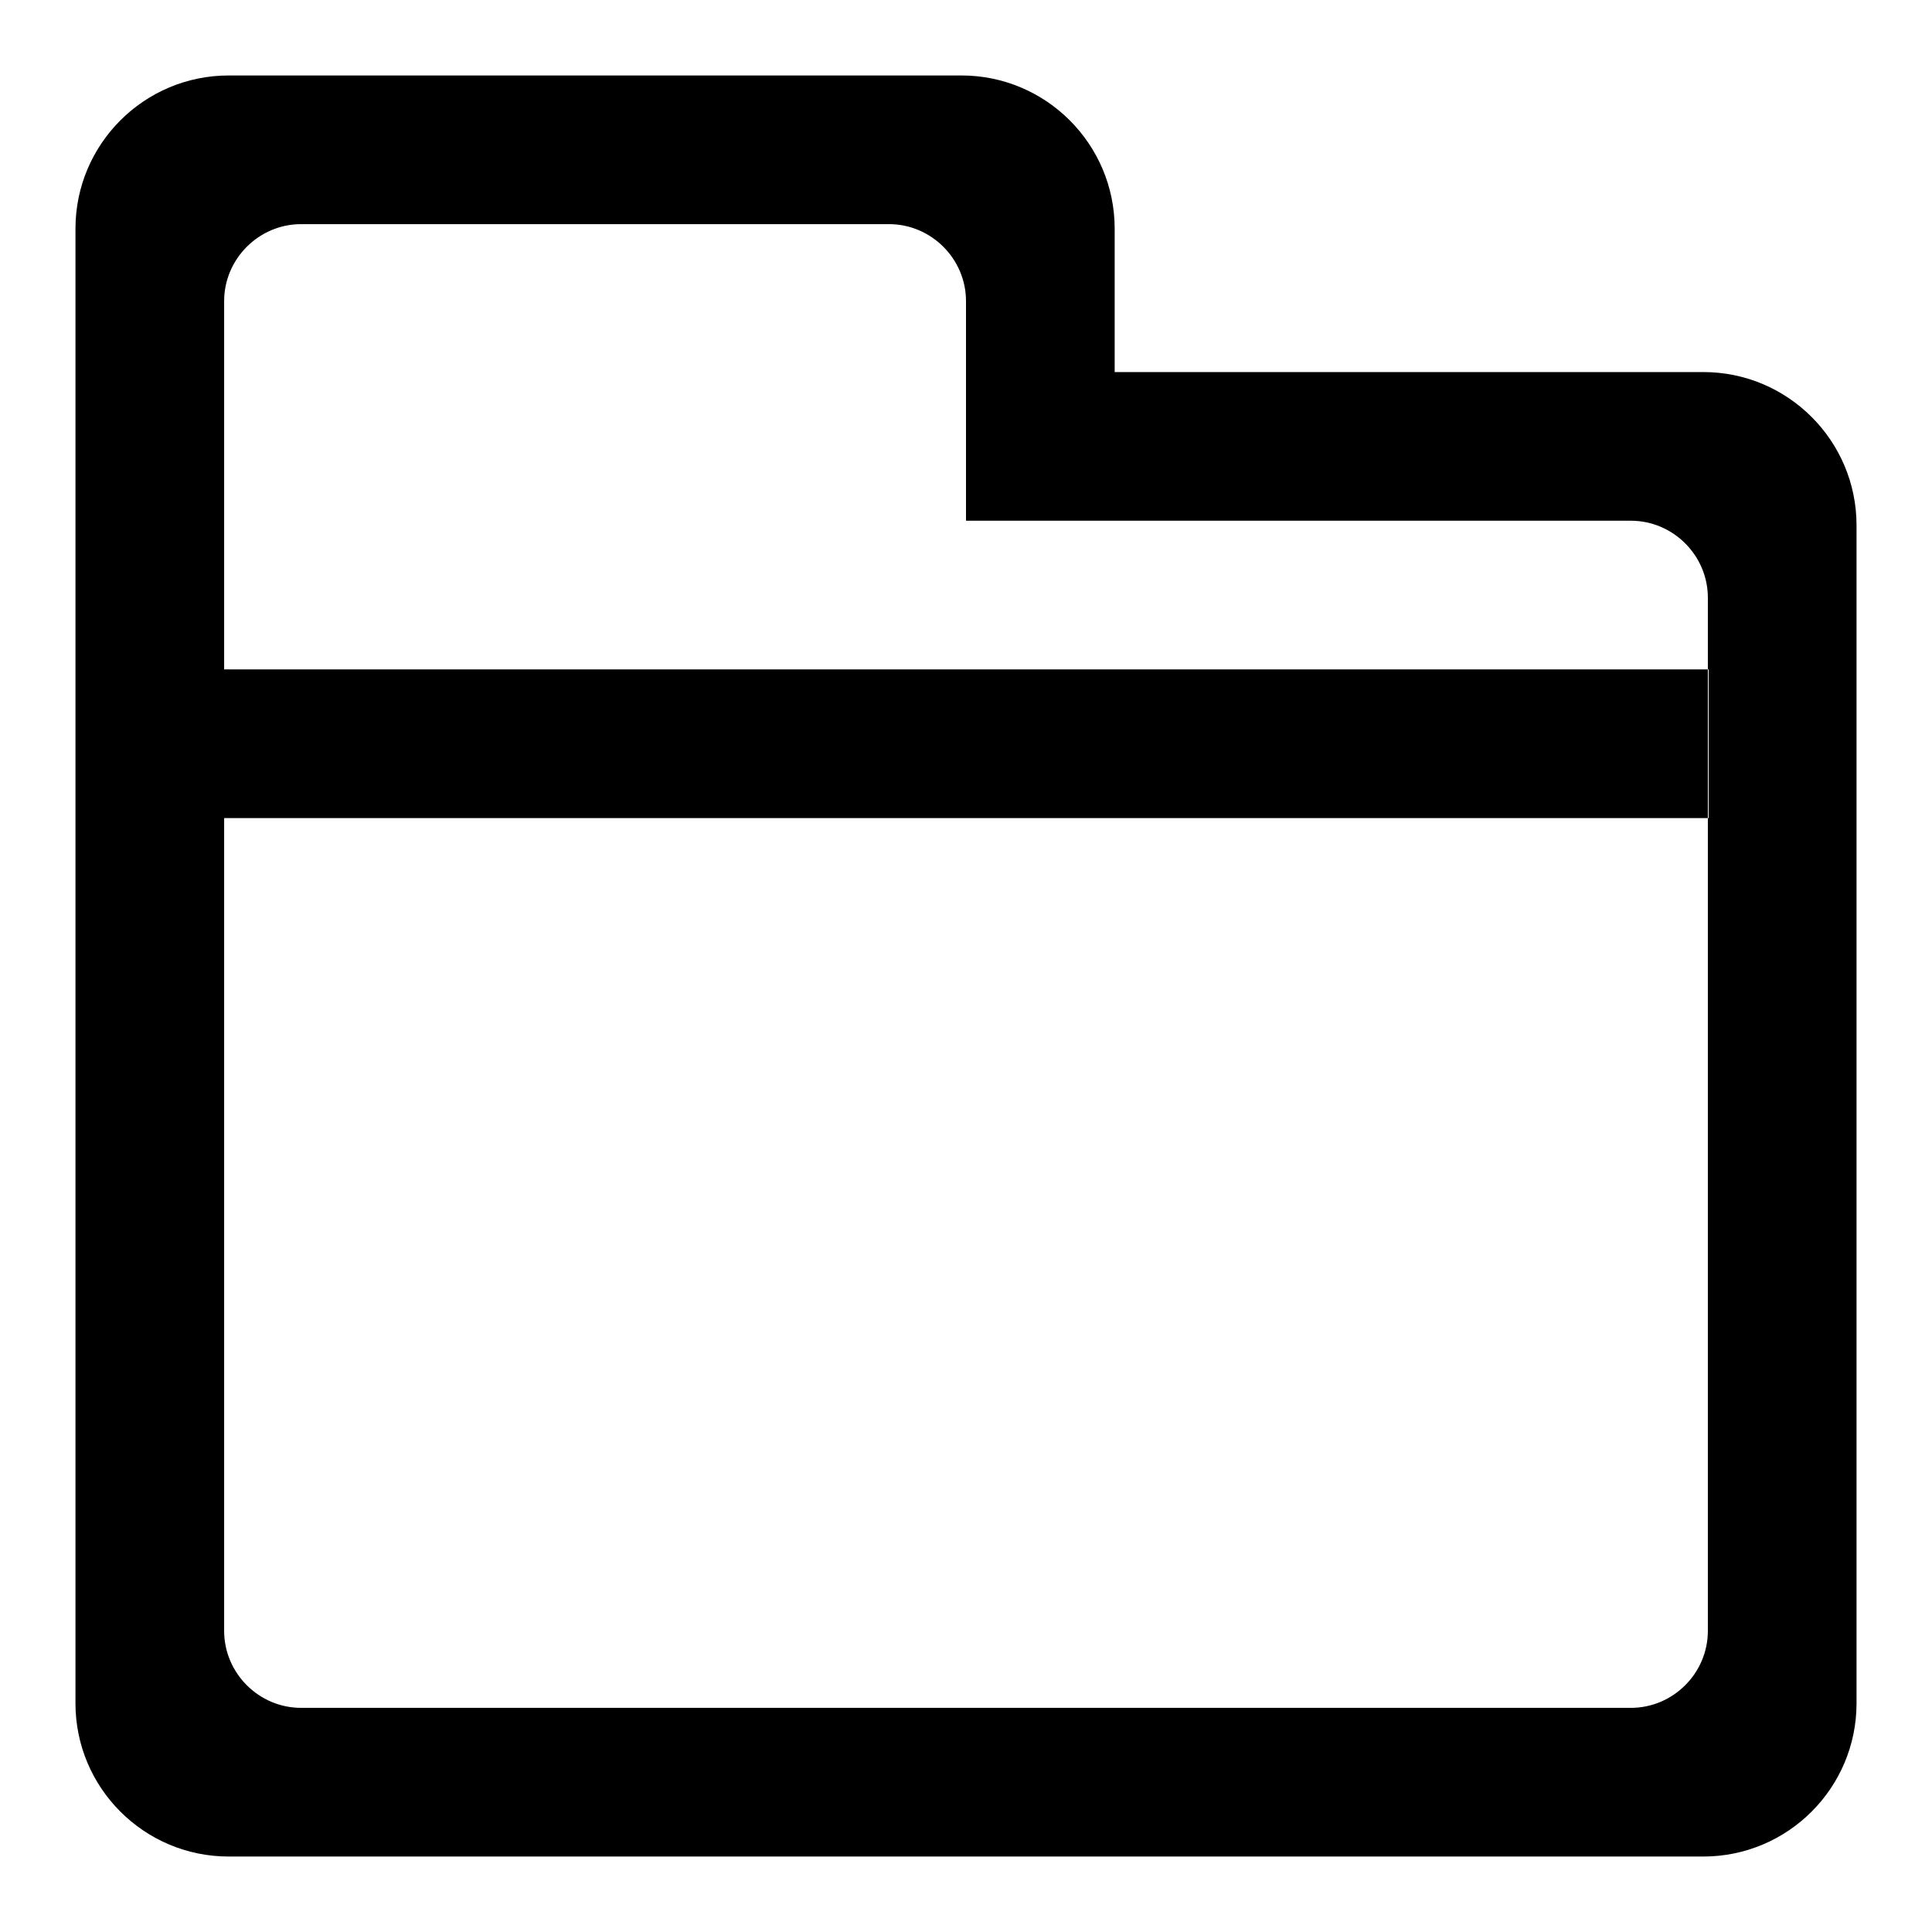 <?xml version="1.0" encoding="utf-8"?>
<!-- Svg Vector Icons : http://www.onlinewebfonts.com/icon -->
<!DOCTYPE svg PUBLIC "-//W3C//DTD SVG 1.1//EN" "http://www.w3.org/Graphics/SVG/1.1/DTD/svg11.dtd">
<svg version="1.1" xmlns="http://www.w3.org/2000/svg" xmlns:xlink="http://www.w3.org/1999/xlink" x="0px" y="0px" viewBox="0 0 256 256" enable-background="new 0 0 256 256" xml:space="preserve">
<g> <path fill="#000000" d="M225.7,49.3h-78v-19c0-11.2-9.1-20.3-20.3-20.3H30.3C19.1,10,10,19.1,10,30.3v39.3V88v137.7 c0,11.2,9.1,20.3,20.3,20.3h195.4c11.2,0,20.3-9.1,20.3-20.3V69.6C246,58.4,236.9,49.3,225.7,49.3z M226.3,216.1 c0,5.6-4.6,10.2-10.2,10.2h-98.3H39.9c-5.6,0-10.2-4.6-10.2-10.2V79.2V39.9c0-5.6,4.6-10.2,10.2-10.2h77.9 c5.6,0,10.2,4.6,10.2,10.2V69h88.1c5.6,0,10.2,4.6,10.2,10.2V216.1z M29.7,88.7h196.7v19.7H29.7V88.7z"/></g>
</svg>